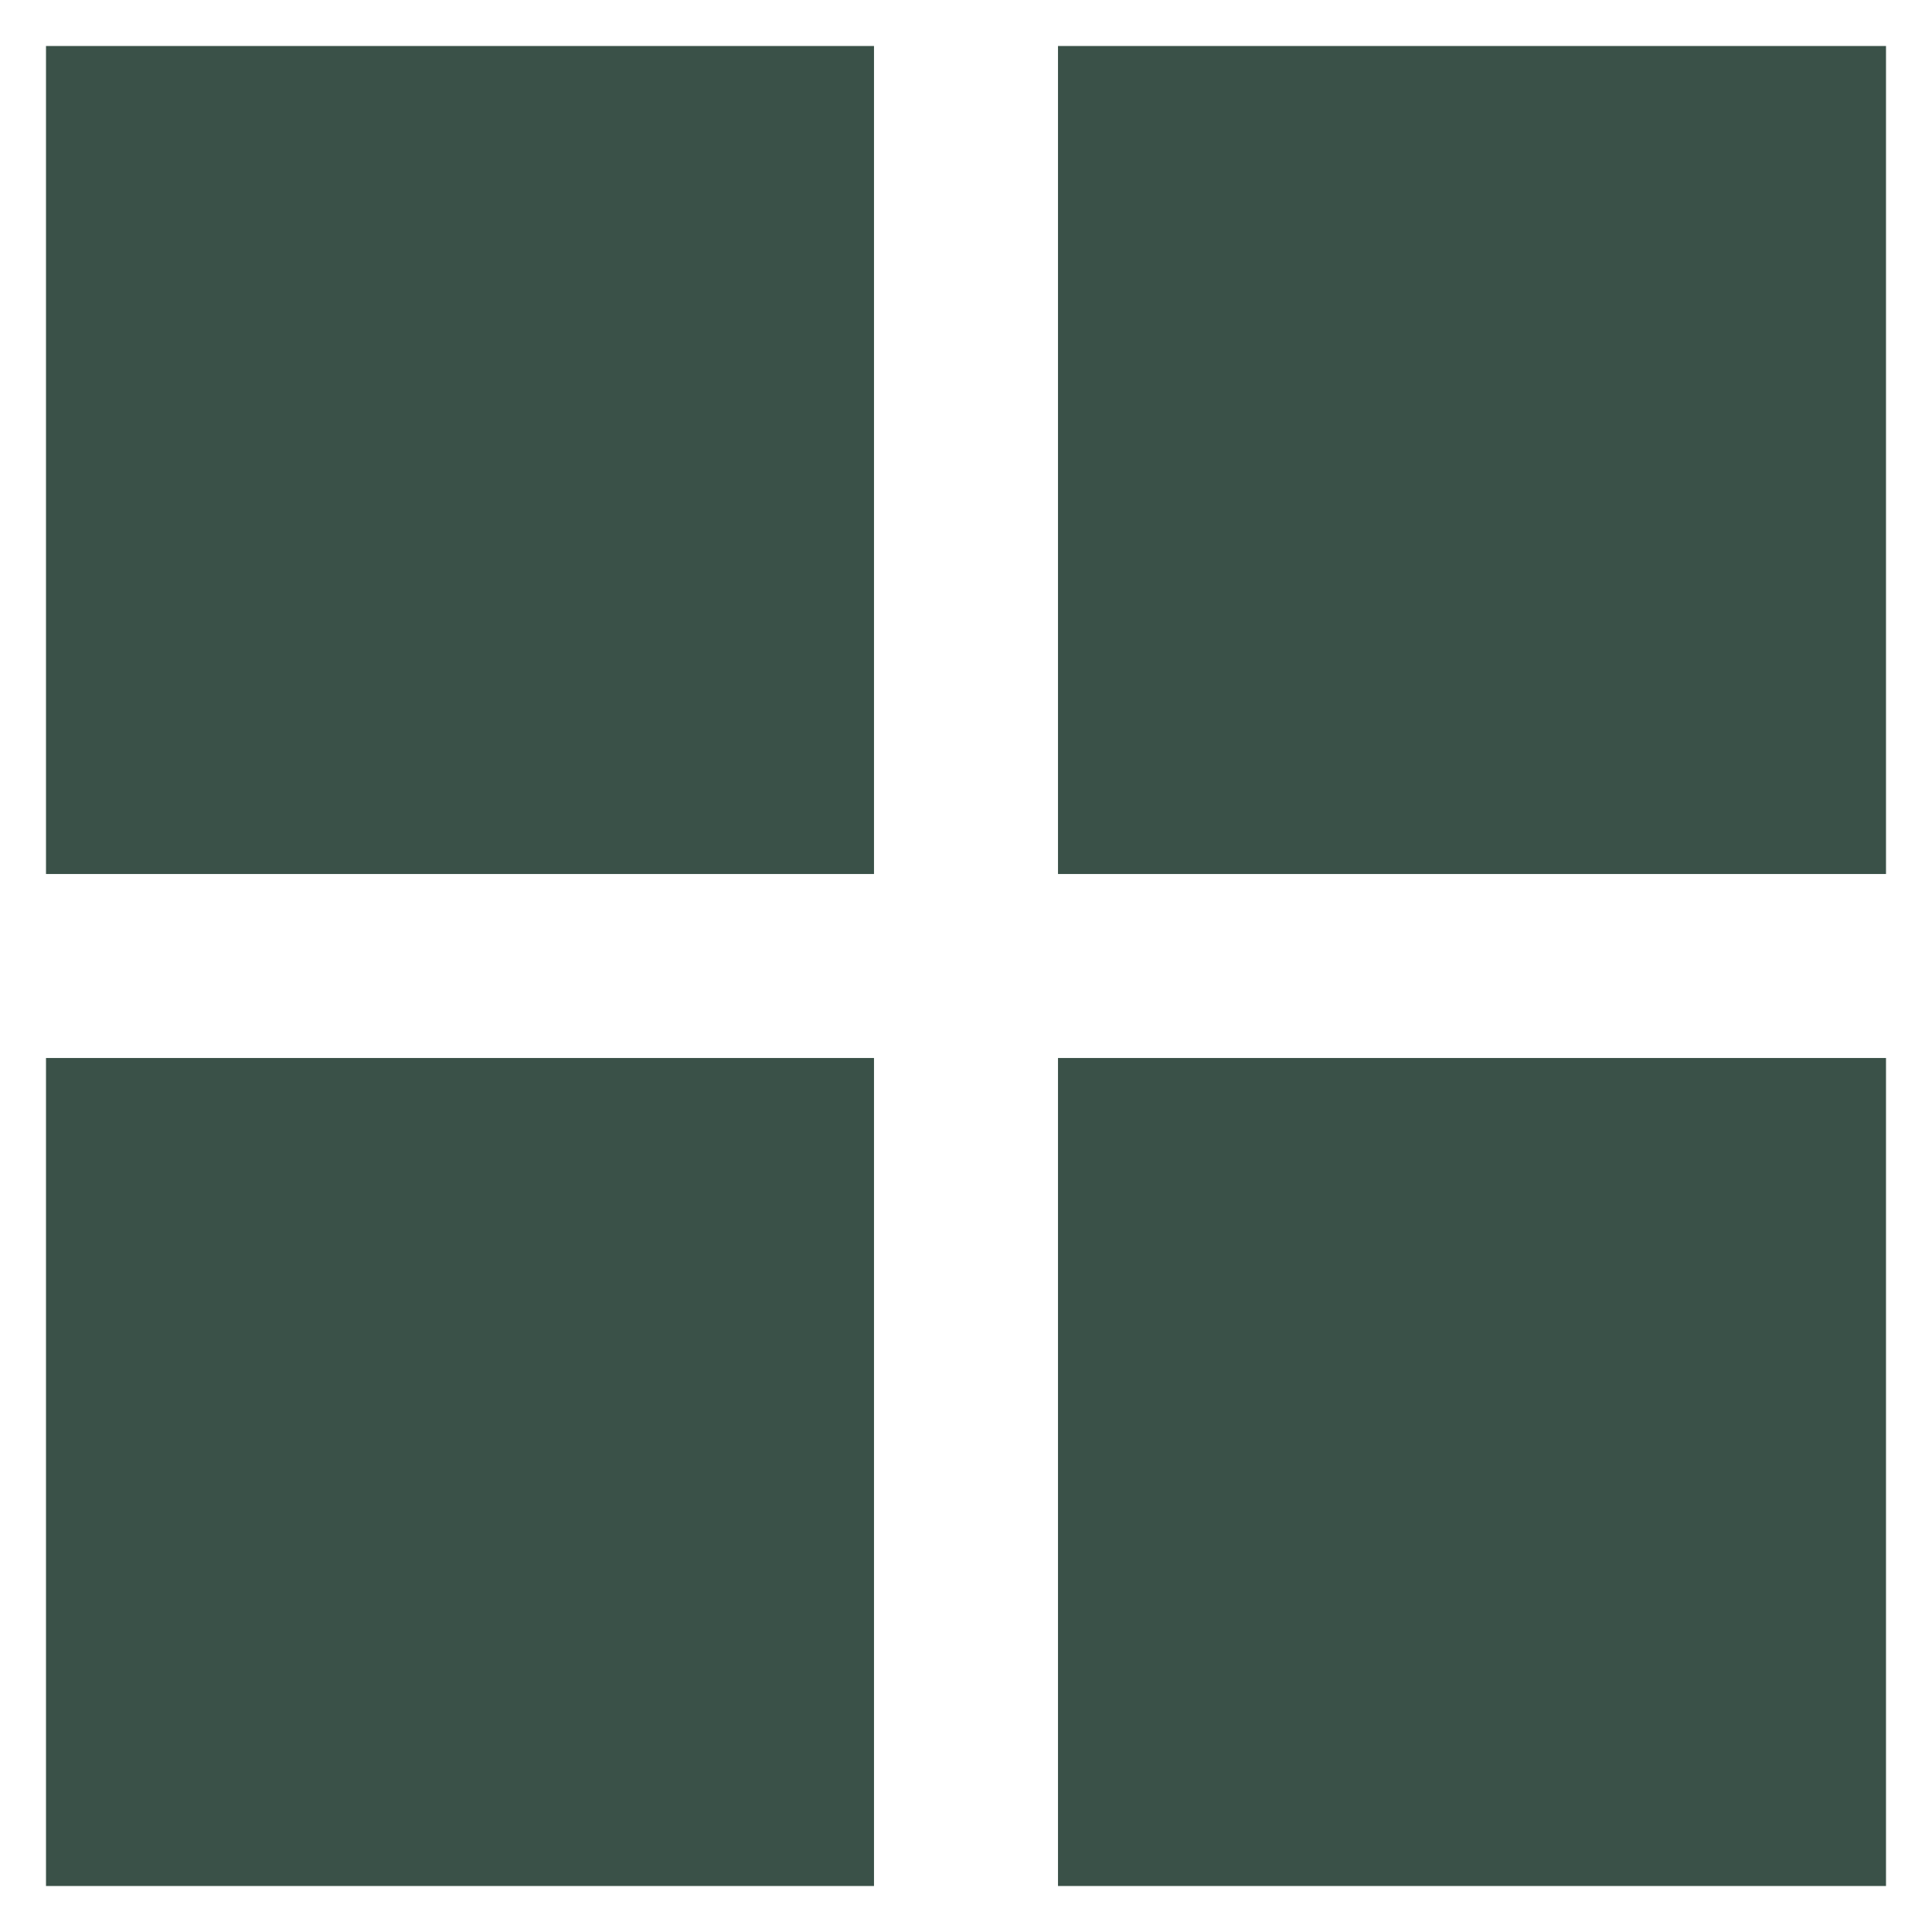 <?xml version="1.0" encoding="utf-8"?>
<svg width="21px" height="21px" viewBox="0 0 21 21" version="1.1" xmlns:xlink="http://www.w3.org/1999/xlink" xmlns="http://www.w3.org/2000/svg">
  <g id="Group-32" transform="translate(0.5 0.5)">
    <path d="M0 0L9 0L9 9L0 9L0 0Z" id="Rectangle-Copy-11" fill="#3A5148" fill-rule="evenodd" stroke="none" />
    <path d="M0 0L9 0L9 9L0 9L0 0Z" transform="translate(0 11)" id="Rectangle-Copy-12" fill="#3A5148" fill-rule="evenodd" stroke="none" />
    <path d="M0 0L9 0L9 9L0 9L0 0Z" transform="translate(11 0)" id="Rectangle-Copy-13" fill="#3A5148" fill-rule="evenodd" stroke="none" />
    <path d="M0 0L9 0L9 9L0 9L0 0Z" transform="translate(11 11)" id="Rectangle-Copy-14" fill="#3A5148" fill-rule="evenodd" stroke="none" />
  </g>
</svg>